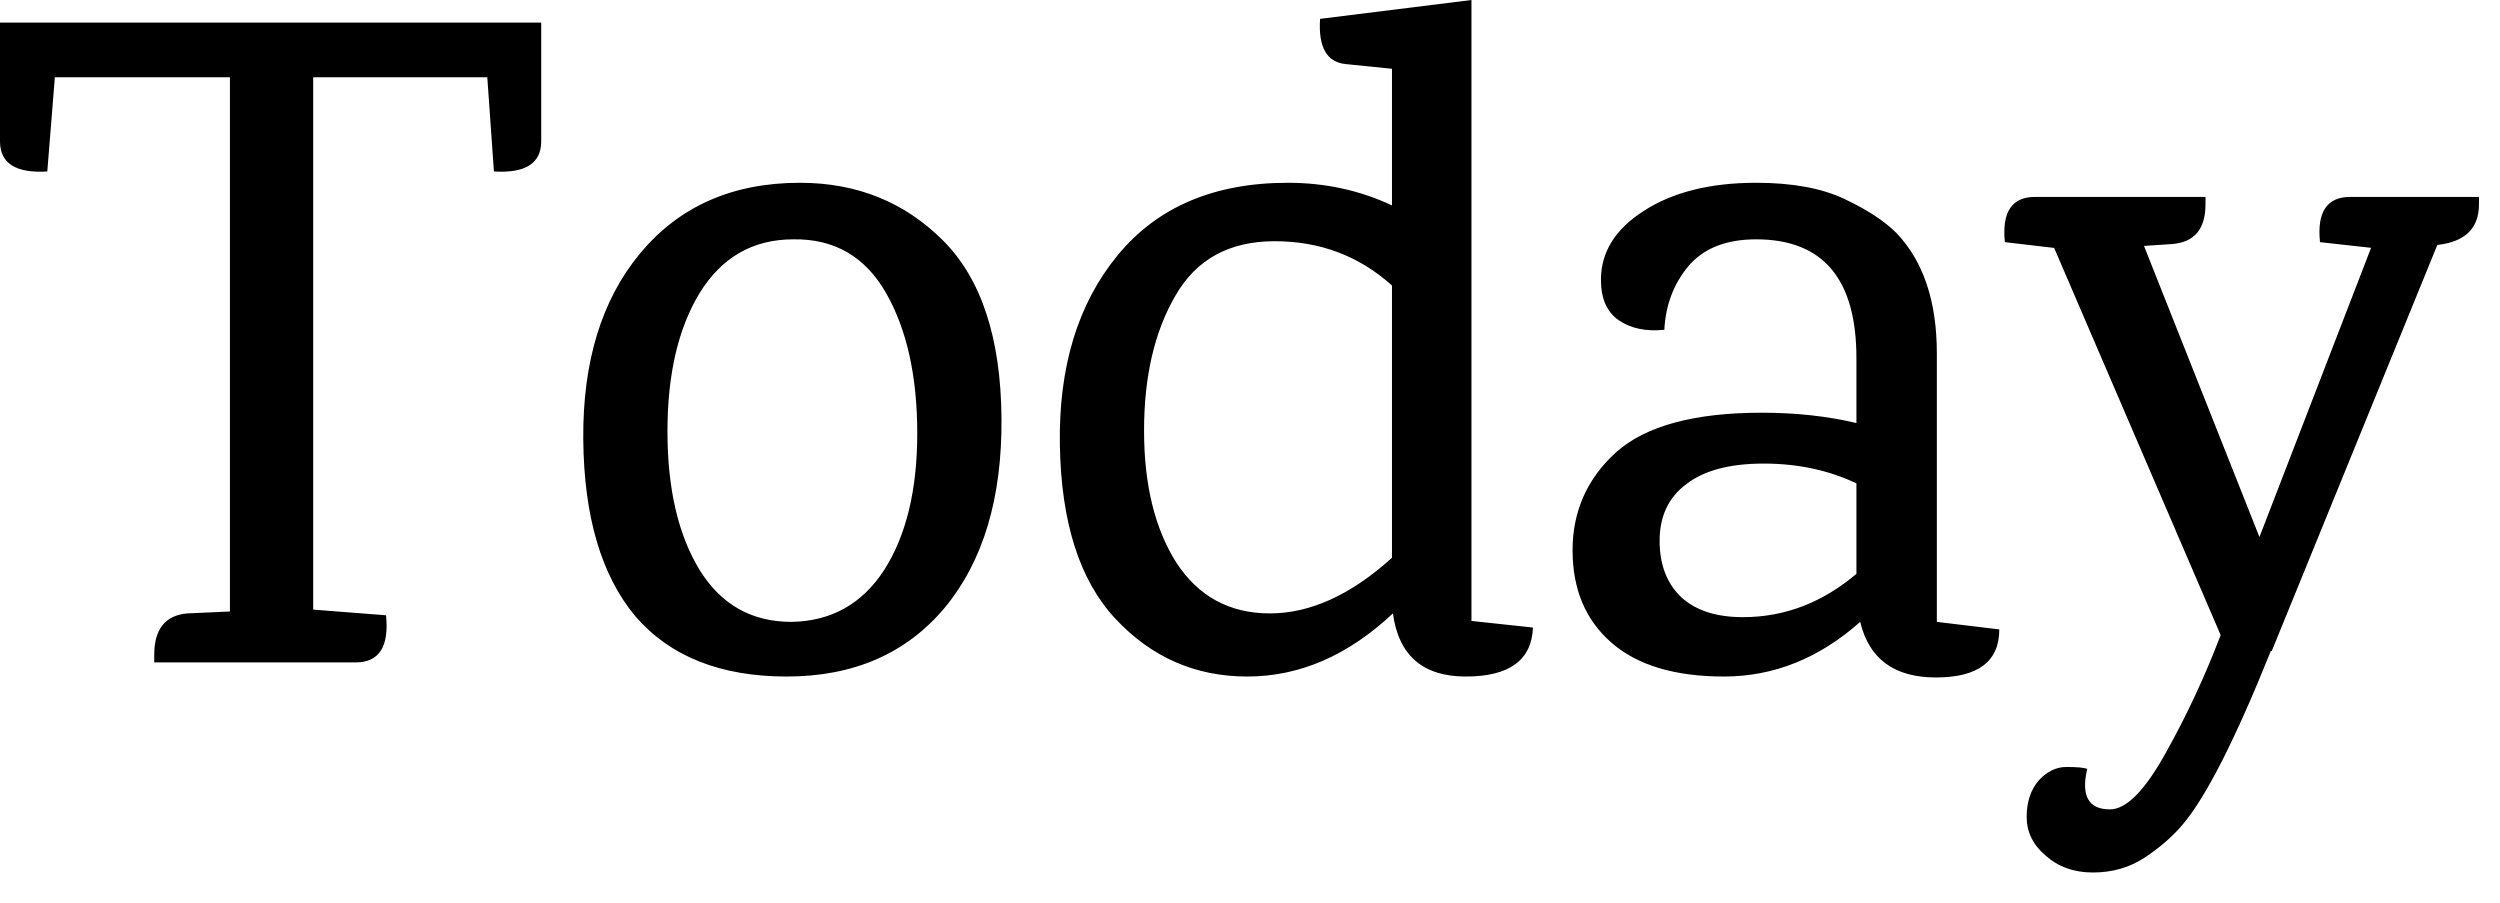 <?xml version="1.0" encoding="utf-8"?>
<svg xmlns="http://www.w3.org/2000/svg" fill="none" height="100%" overflow="visible" preserveAspectRatio="none" style="display: block;" viewBox="0 0 72 26" width="100%">
<path d="M0 0.651H15.587V4.07C15.587 4.704 15.133 4.993 14.225 4.939L14.034 2.225H9.02V17.557L11.118 17.72C11.209 18.624 10.918 19.077 10.246 19.077H4.442V18.86C4.442 18.118 4.76 17.72 5.396 17.666L6.622 17.611V2.225H1.58L1.362 4.939C0.454 4.993 0 4.704 0 4.07V0.651ZM20.15 8.439C19.532 9.452 19.223 10.782 19.223 12.428C19.223 14.075 19.532 15.404 20.15 16.417C20.767 17.412 21.648 17.91 22.793 17.91C23.938 17.892 24.828 17.394 25.464 16.417C26.099 15.422 26.417 14.111 26.417 12.483C26.417 10.836 26.118 9.489 25.518 8.439C24.919 7.39 24.028 6.874 22.848 6.893C21.685 6.893 20.785 7.408 20.15 8.439ZM23.038 5.264C24.673 5.264 26.045 5.816 27.153 6.92C28.261 8.023 28.825 9.733 28.843 12.048C28.861 14.346 28.316 16.164 27.208 17.503C26.099 18.823 24.582 19.484 22.657 19.484C20.749 19.484 19.296 18.905 18.297 17.747C17.316 16.571 16.816 14.87 16.798 12.645C16.78 10.42 17.325 8.638 18.433 7.3C19.559 5.943 21.094 5.264 23.038 5.264ZM44.149 18.073C44.113 19.013 43.468 19.484 42.215 19.484C40.979 19.484 40.28 18.878 40.116 17.666C38.826 18.878 37.428 19.484 35.92 19.484C34.43 19.484 33.167 18.932 32.132 17.828C31.096 16.725 30.56 15.051 30.524 12.808C30.488 10.565 31.042 8.747 32.186 7.354C33.331 5.961 34.966 5.264 37.091 5.264C38.163 5.264 39.163 5.481 40.089 5.916V1.981L38.754 1.845C38.209 1.791 37.964 1.357 38.018 0.543L42.378 0V17.883L44.149 18.073ZM40.089 8.222C39.144 7.372 38.018 6.947 36.71 6.947C35.402 6.947 34.448 7.471 33.849 8.521C33.249 9.552 32.949 10.845 32.949 12.401C32.949 13.957 33.258 15.223 33.876 16.2C34.512 17.177 35.411 17.666 36.574 17.666C37.736 17.666 38.908 17.132 40.089 16.064V8.222ZM57.58 18.127C57.58 19.049 56.971 19.511 55.754 19.511C54.555 19.511 53.828 18.977 53.574 17.91C52.393 18.959 51.085 19.484 49.65 19.484C48.233 19.484 47.152 19.158 46.407 18.507C45.662 17.855 45.29 16.969 45.29 15.847C45.29 14.726 45.708 13.785 46.543 13.025C47.397 12.265 48.796 11.886 50.74 11.886C51.721 11.886 52.629 11.985 53.465 12.184V10.312C53.465 8.032 52.502 6.893 50.577 6.893C49.705 6.893 49.05 7.155 48.614 7.679C48.197 8.186 47.969 8.792 47.933 9.498C47.406 9.552 46.97 9.461 46.625 9.226C46.28 8.991 46.107 8.602 46.107 8.059C46.107 7.263 46.516 6.603 47.334 6.078C48.169 5.536 49.25 5.264 50.577 5.264C51.612 5.264 52.457 5.418 53.111 5.726C53.765 6.033 54.264 6.359 54.61 6.703C55.391 7.517 55.781 8.674 55.781 10.176V17.91L57.58 18.127ZM53.465 13.921C52.666 13.541 51.776 13.351 50.794 13.351C49.813 13.351 49.069 13.55 48.56 13.948C48.051 14.328 47.797 14.87 47.797 15.576C47.797 16.264 48.006 16.806 48.424 17.204C48.842 17.584 49.432 17.774 50.195 17.774C51.394 17.774 52.484 17.358 53.465 16.526V13.921ZM67.688 5.671H71.394V5.889C71.394 6.576 70.994 6.965 70.195 7.055L65.426 18.751H65.399C64.381 21.284 63.537 22.948 62.864 23.744C62.574 24.088 62.21 24.404 61.774 24.694C61.338 24.983 60.839 25.128 60.276 25.128C59.731 25.128 59.276 24.965 58.913 24.64C58.55 24.332 58.368 23.961 58.368 23.527C58.368 23.093 58.486 22.74 58.722 22.469C58.959 22.215 59.222 22.089 59.513 22.089C59.821 22.089 60.021 22.107 60.112 22.143C59.93 22.921 60.148 23.31 60.766 23.31C61.238 23.31 61.774 22.767 62.374 21.682C62.973 20.614 63.5 19.484 63.955 18.29L59.158 7.137H59.131L57.741 6.974C57.65 6.106 57.941 5.671 58.613 5.671H63.518V5.889C63.518 6.594 63.2 6.974 62.565 7.028L61.747 7.082L65.072 15.467L68.287 7.137L66.816 6.974C66.725 6.106 67.016 5.671 67.688 5.671Z" fill="black" id="Vector"/>
</svg>